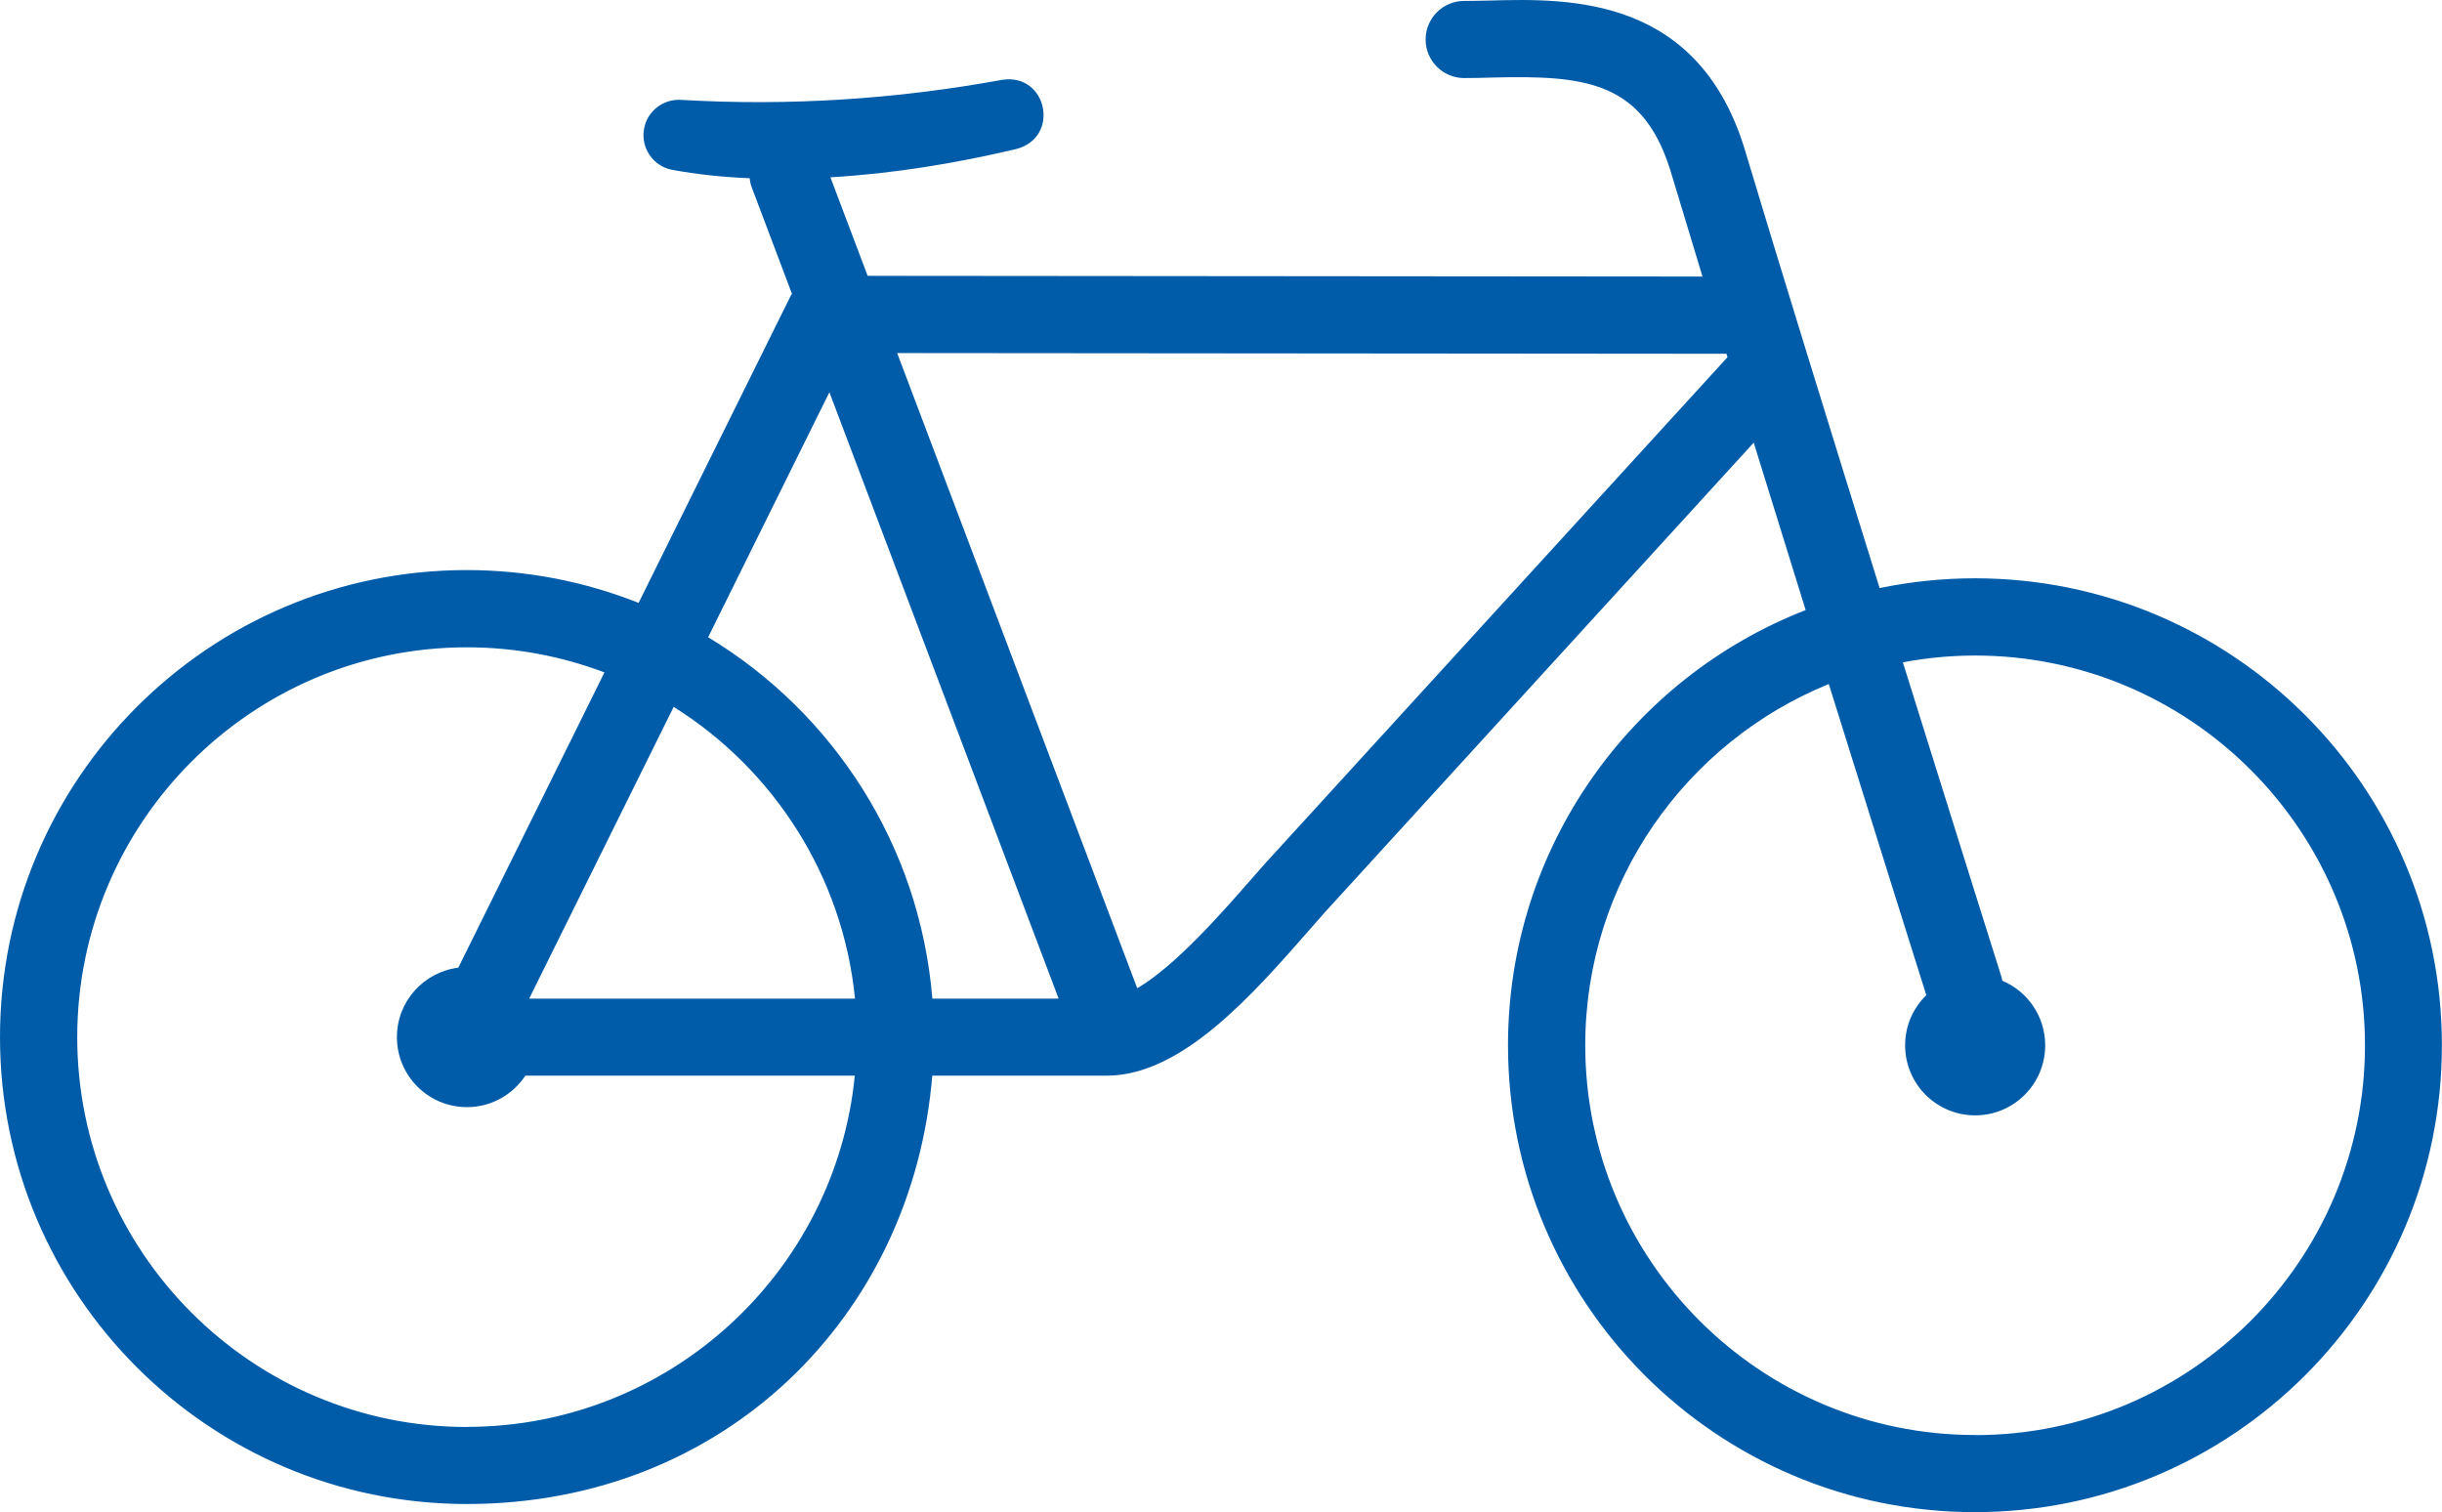 <?xml version="1.0" encoding="UTF-8"?>
<svg id="Ebene_1" data-name="Ebene 1" xmlns="http://www.w3.org/2000/svg" viewBox="0 0 237.43 147.03">
  <defs>
    <style>
      .cls-1 {
        fill: #005ca9;
      }
    </style>
  </defs>
  <path class="cls-1" d="M192.03,56.23c-3.18,0-6.28,.33-9.28,.95-4.63-14.88-9.62-31.01-12.95-42.11C165.36-.46,152.56-.15,144.91,.05c-.88,.02-1.73,.04-2.55,.04-2.07,0-3.75,1.68-3.75,3.75s1.68,3.75,3.75,3.75c.87,0,1.79-.02,2.73-.05,9.12-.22,14.84,.31,17.5,9.63,.88,2.93,1.87,6.21,2.94,9.72l-81.17-.07-3.62-9.58c6.12-.36,12.21-1.36,18.11-2.76,4.26-1.15,2.97-7.38-1.4-6.72-10.38,1.9-20.77,2.56-31.27,1.95-1.7-.09-3.25,1.09-3.56,2.81-.34,1.87,.89,3.66,2.76,4,2.48,.45,4.99,.71,7.51,.81,.03,.31,.09,.61,.21,.91l3.9,10.33c-.07,.11-.14,.21-.19,.33l-14.72,29.72c-5.17-2.05-10.81-3.19-16.72-3.19C20.33,55.44,0,75.77,0,100.84s20.33,45.4,45.4,45.4,43.33-18.33,45.24-41.65h16.98c7.29,0,14.19-7.89,19.74-14.23,.51-.59,1.01-1.15,1.44-1.64l41.71-45.68c1.67,5.39,3.38,10.92,5.05,16.28-16.93,6.59-28.94,23.05-28.94,42.31,0,25.07,20.33,45.4,45.4,45.4s45.4-20.33,45.4-45.4-20.33-45.4-45.4-45.4Zm-111.39-18.09l22.29,58.96h-12.28c-1.22-14.92-9.64-27.8-21.8-35.14l11.79-23.82Zm-29.19,58.96l14.05-28.37c9.69,6.08,16.45,16.41,17.63,28.37h-31.67Zm-6.04,41.65c-20.9,0-37.9-17-37.9-37.9S24.5,62.94,45.4,62.94c4.71,0,9.21,.87,13.37,2.44l-14.21,28.71c-3.36,.42-5.97,3.28-5.97,6.75,0,3.76,3.05,6.81,6.81,6.81,2.38,0,4.46-1.22,5.68-3.06h32.03c-1.89,19.15-18.08,34.15-37.72,34.15Zm77.82-55.05c-.48,.54-.99,1.12-1.51,1.72-2.96,3.38-7.46,8.52-11.15,10.67l-23.34-61.76,80.63,.07,.1,.33-44.72,48.97Zm68.8,55.83c-20.9,0-37.9-17-37.9-37.9,0-15.87,9.81-29.48,23.68-35.12,4.69,15.03,8.62,27.53,9.48,30.25-1.27,1.24-2.06,2.96-2.06,4.88,0,3.76,3.05,6.81,6.81,6.81s6.81-3.05,6.81-6.81c0-2.83-1.72-5.25-4.17-6.28-.02-.1-.03-.2-.06-.3-.09-.27-4.37-13.88-9.61-30.66,2.28-.43,4.63-.66,7.03-.66,20.9,0,37.9,17,37.9,37.9s-17,37.9-37.9,37.9Z"/>
</svg>